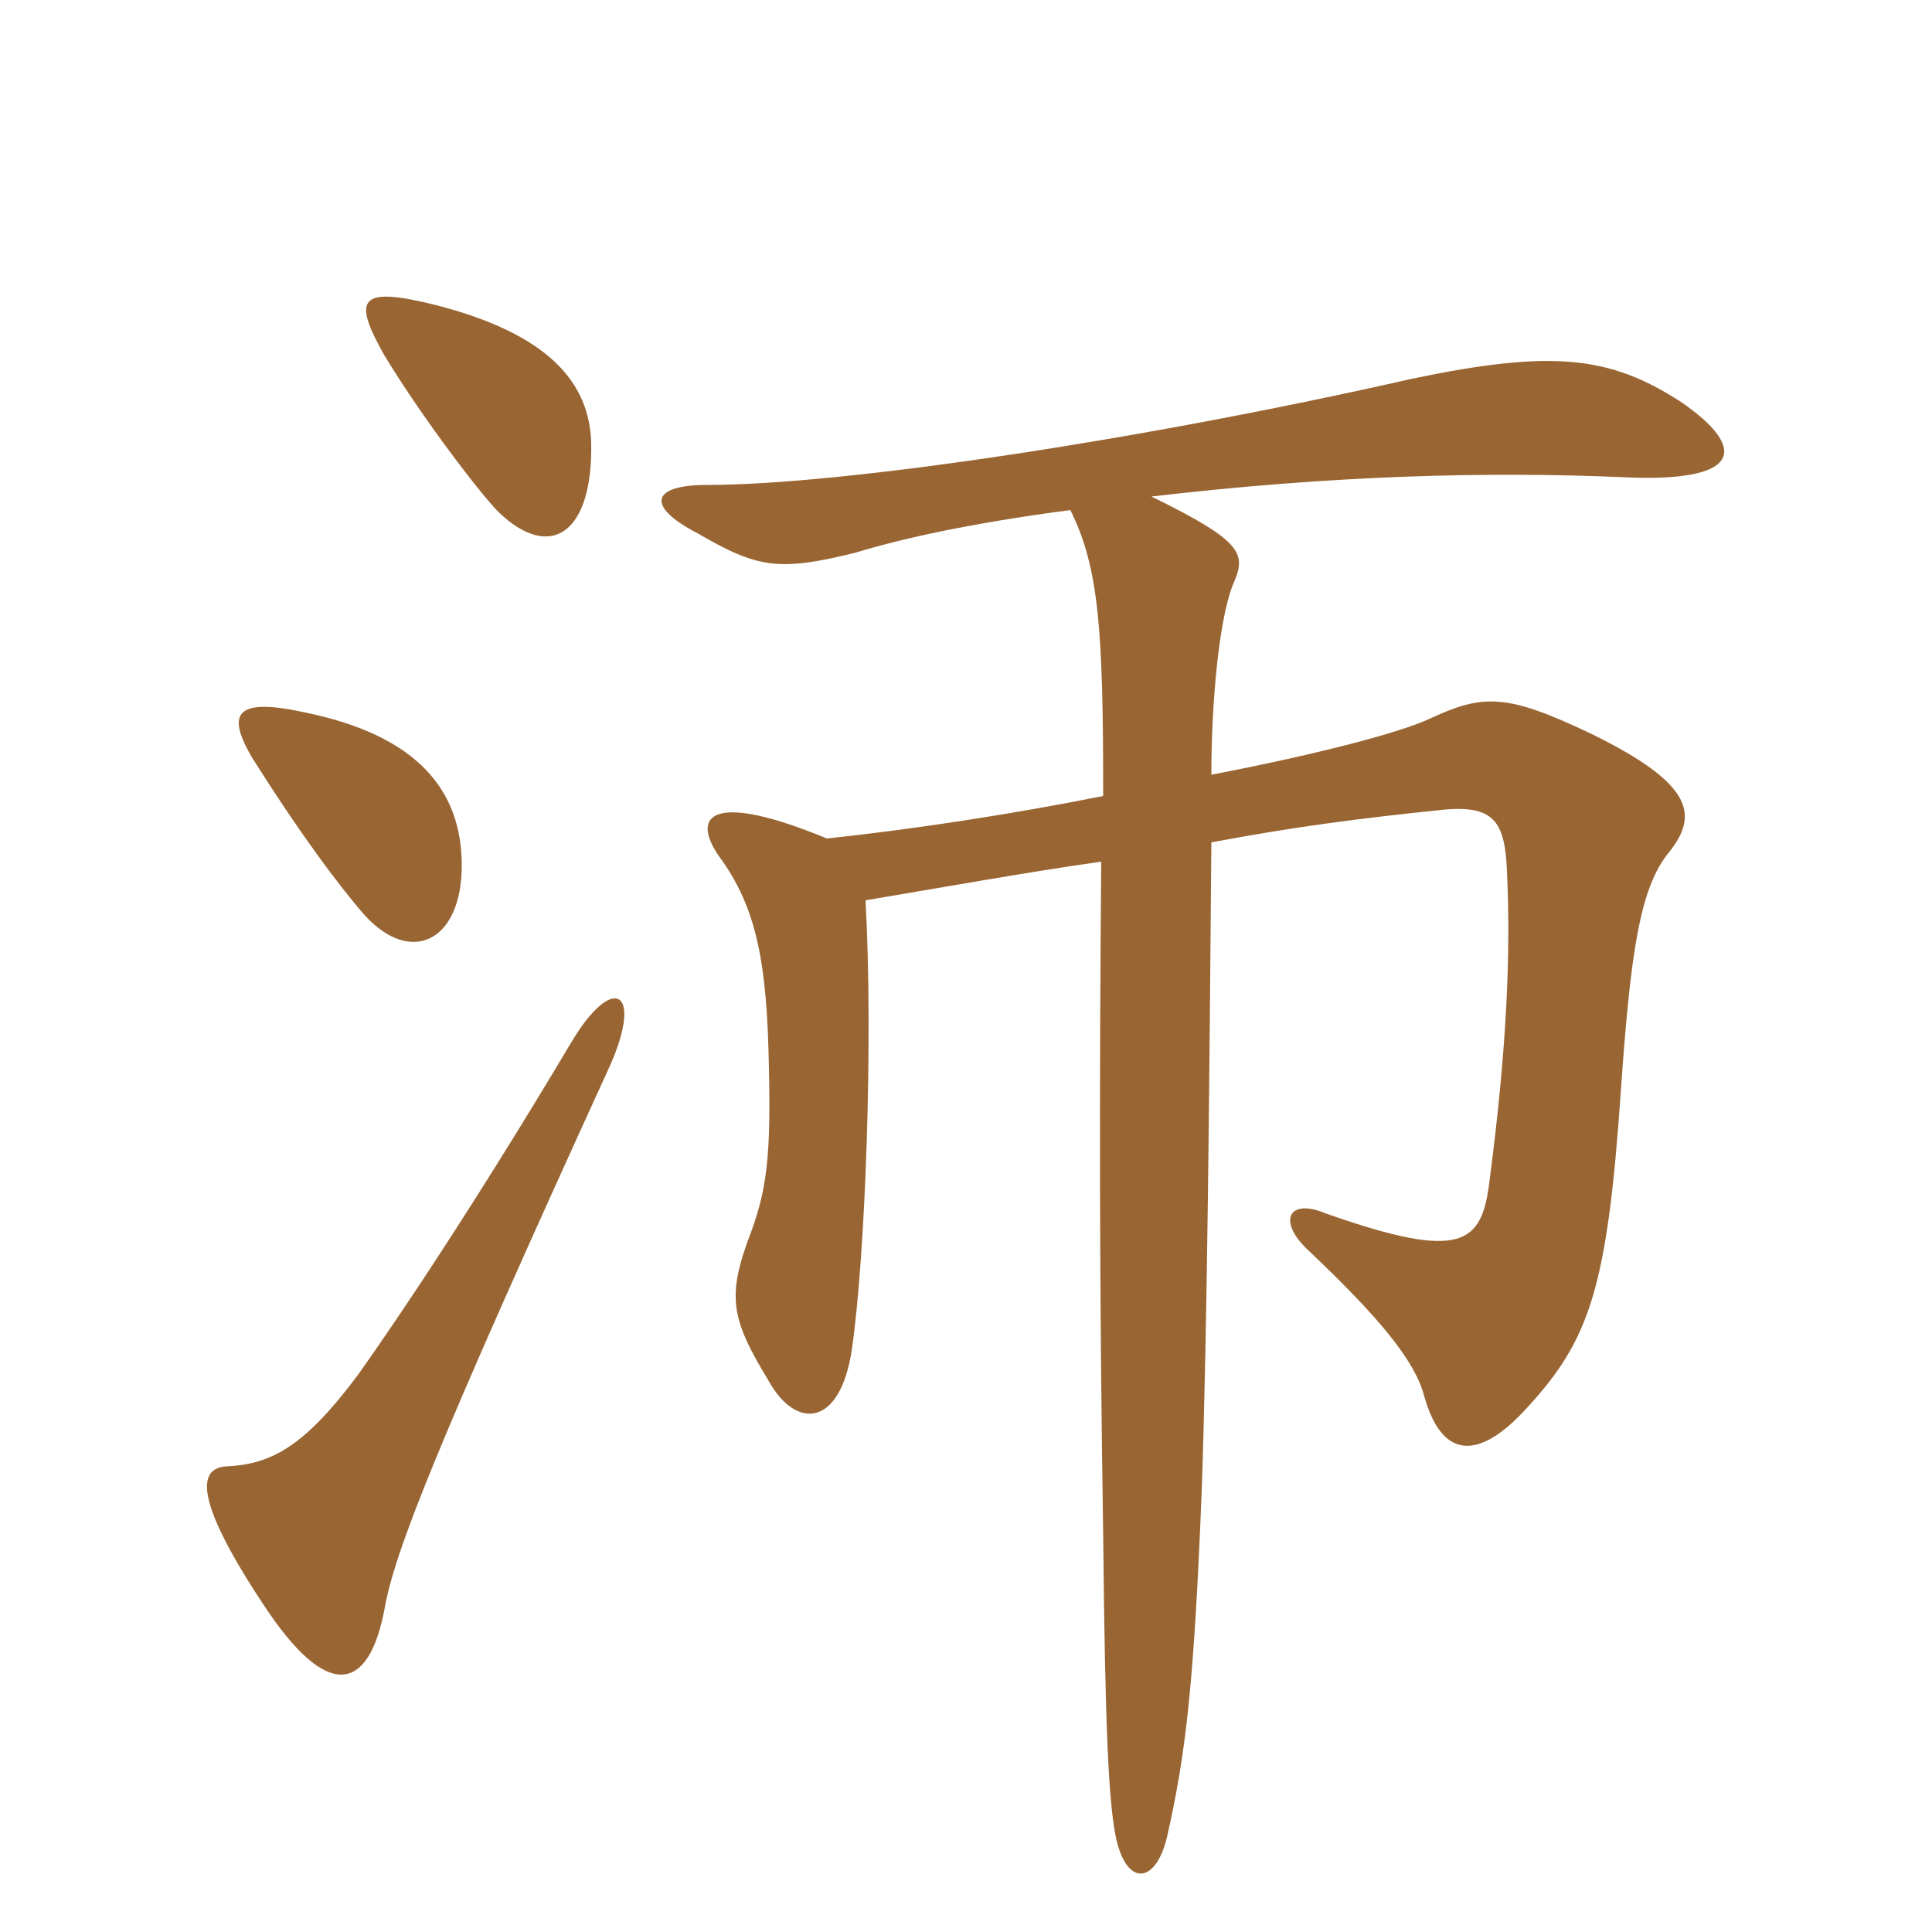 <svg xmlns="http://www.w3.org/2000/svg" xmlns:xlink="http://www.w3.org/1999/xlink" width="150" height="150"><path fill="#996633" padding="10" d="M47.40 82.65C49.95 76.80 47.55 75.60 44.40 80.85C36.90 93.45 30.75 102.60 27.75 106.80C23.70 112.20 21.15 113.70 17.55 113.85C15.30 114 15.15 116.55 20.40 124.50C25.50 132.30 28.65 131.25 29.85 124.95C30.60 120.60 33.75 112.50 47.40 82.65ZM35.85 67.20C35.85 61.35 32.40 57.15 23.85 55.35C18.45 54.15 17.40 55.20 19.65 58.95C23.25 64.65 26.25 68.70 28.35 71.10C31.95 75 35.85 73.05 35.85 67.20ZM45.90 34.35C45.75 29.70 42.60 25.95 33.90 23.70C27.90 22.20 27.30 23.10 29.85 27.60C32.85 32.55 37.35 38.40 38.70 39.75C42.75 43.65 46.05 41.40 45.90 34.35ZM85.65 61.80C78.90 63.15 71.25 64.35 64.20 65.10C55.50 61.50 53.55 63.15 55.80 66.45C58.80 70.50 59.55 74.85 59.70 82.95C59.85 89.55 59.55 92.25 58.35 95.55C56.40 100.65 56.70 102.30 59.70 107.25C61.80 111 65.25 110.85 66.15 104.70C67.20 97.35 67.80 80.70 67.20 69.90C72.60 69 80.10 67.65 85.50 66.90C85.35 83.85 85.35 100.05 85.65 119.10C85.80 134.85 86.10 139.50 86.55 142.20C87.30 146.55 89.70 146.40 90.60 142.65C92.10 136.05 92.70 130.65 93.30 115.80C93.75 102.75 93.90 83.40 94.05 65.40C100.50 64.20 105 63.60 112.20 62.85C115.95 62.55 116.85 63.75 117 67.65C117.30 73.95 117 81.30 115.65 91.65C115.05 96.60 113.55 97.95 102.90 94.20C100.05 93 99.15 94.80 101.55 97.05C107.10 102.30 109.80 105.60 110.55 108.30C111.90 113.25 114.75 113.55 118.65 109.20C123.45 103.95 124.80 99.90 125.85 84.60C126.60 73.80 127.35 68.85 129.60 66.15C131.85 63.30 131.55 60.90 123.60 57C117 53.85 115.20 53.85 111 55.80C108.75 56.85 102.60 58.50 94.05 60.15C94.05 54.45 94.65 48.15 95.70 45.45C96.75 43.05 96.75 42.15 89.40 38.55C103.50 36.90 115.50 36.60 126 37.05C135.30 37.50 135.75 34.80 130.50 31.20C124.95 27.60 120.45 27.15 109.65 29.40C88.50 34.20 65.40 37.65 54.90 37.65C50.55 37.65 50.10 39.30 54.15 41.40C58.80 44.10 60.45 44.40 66.45 42.90C69.90 41.85 75.15 40.65 83.10 39.60C85.35 44.10 85.65 49.05 85.65 61.80Z"/></svg>